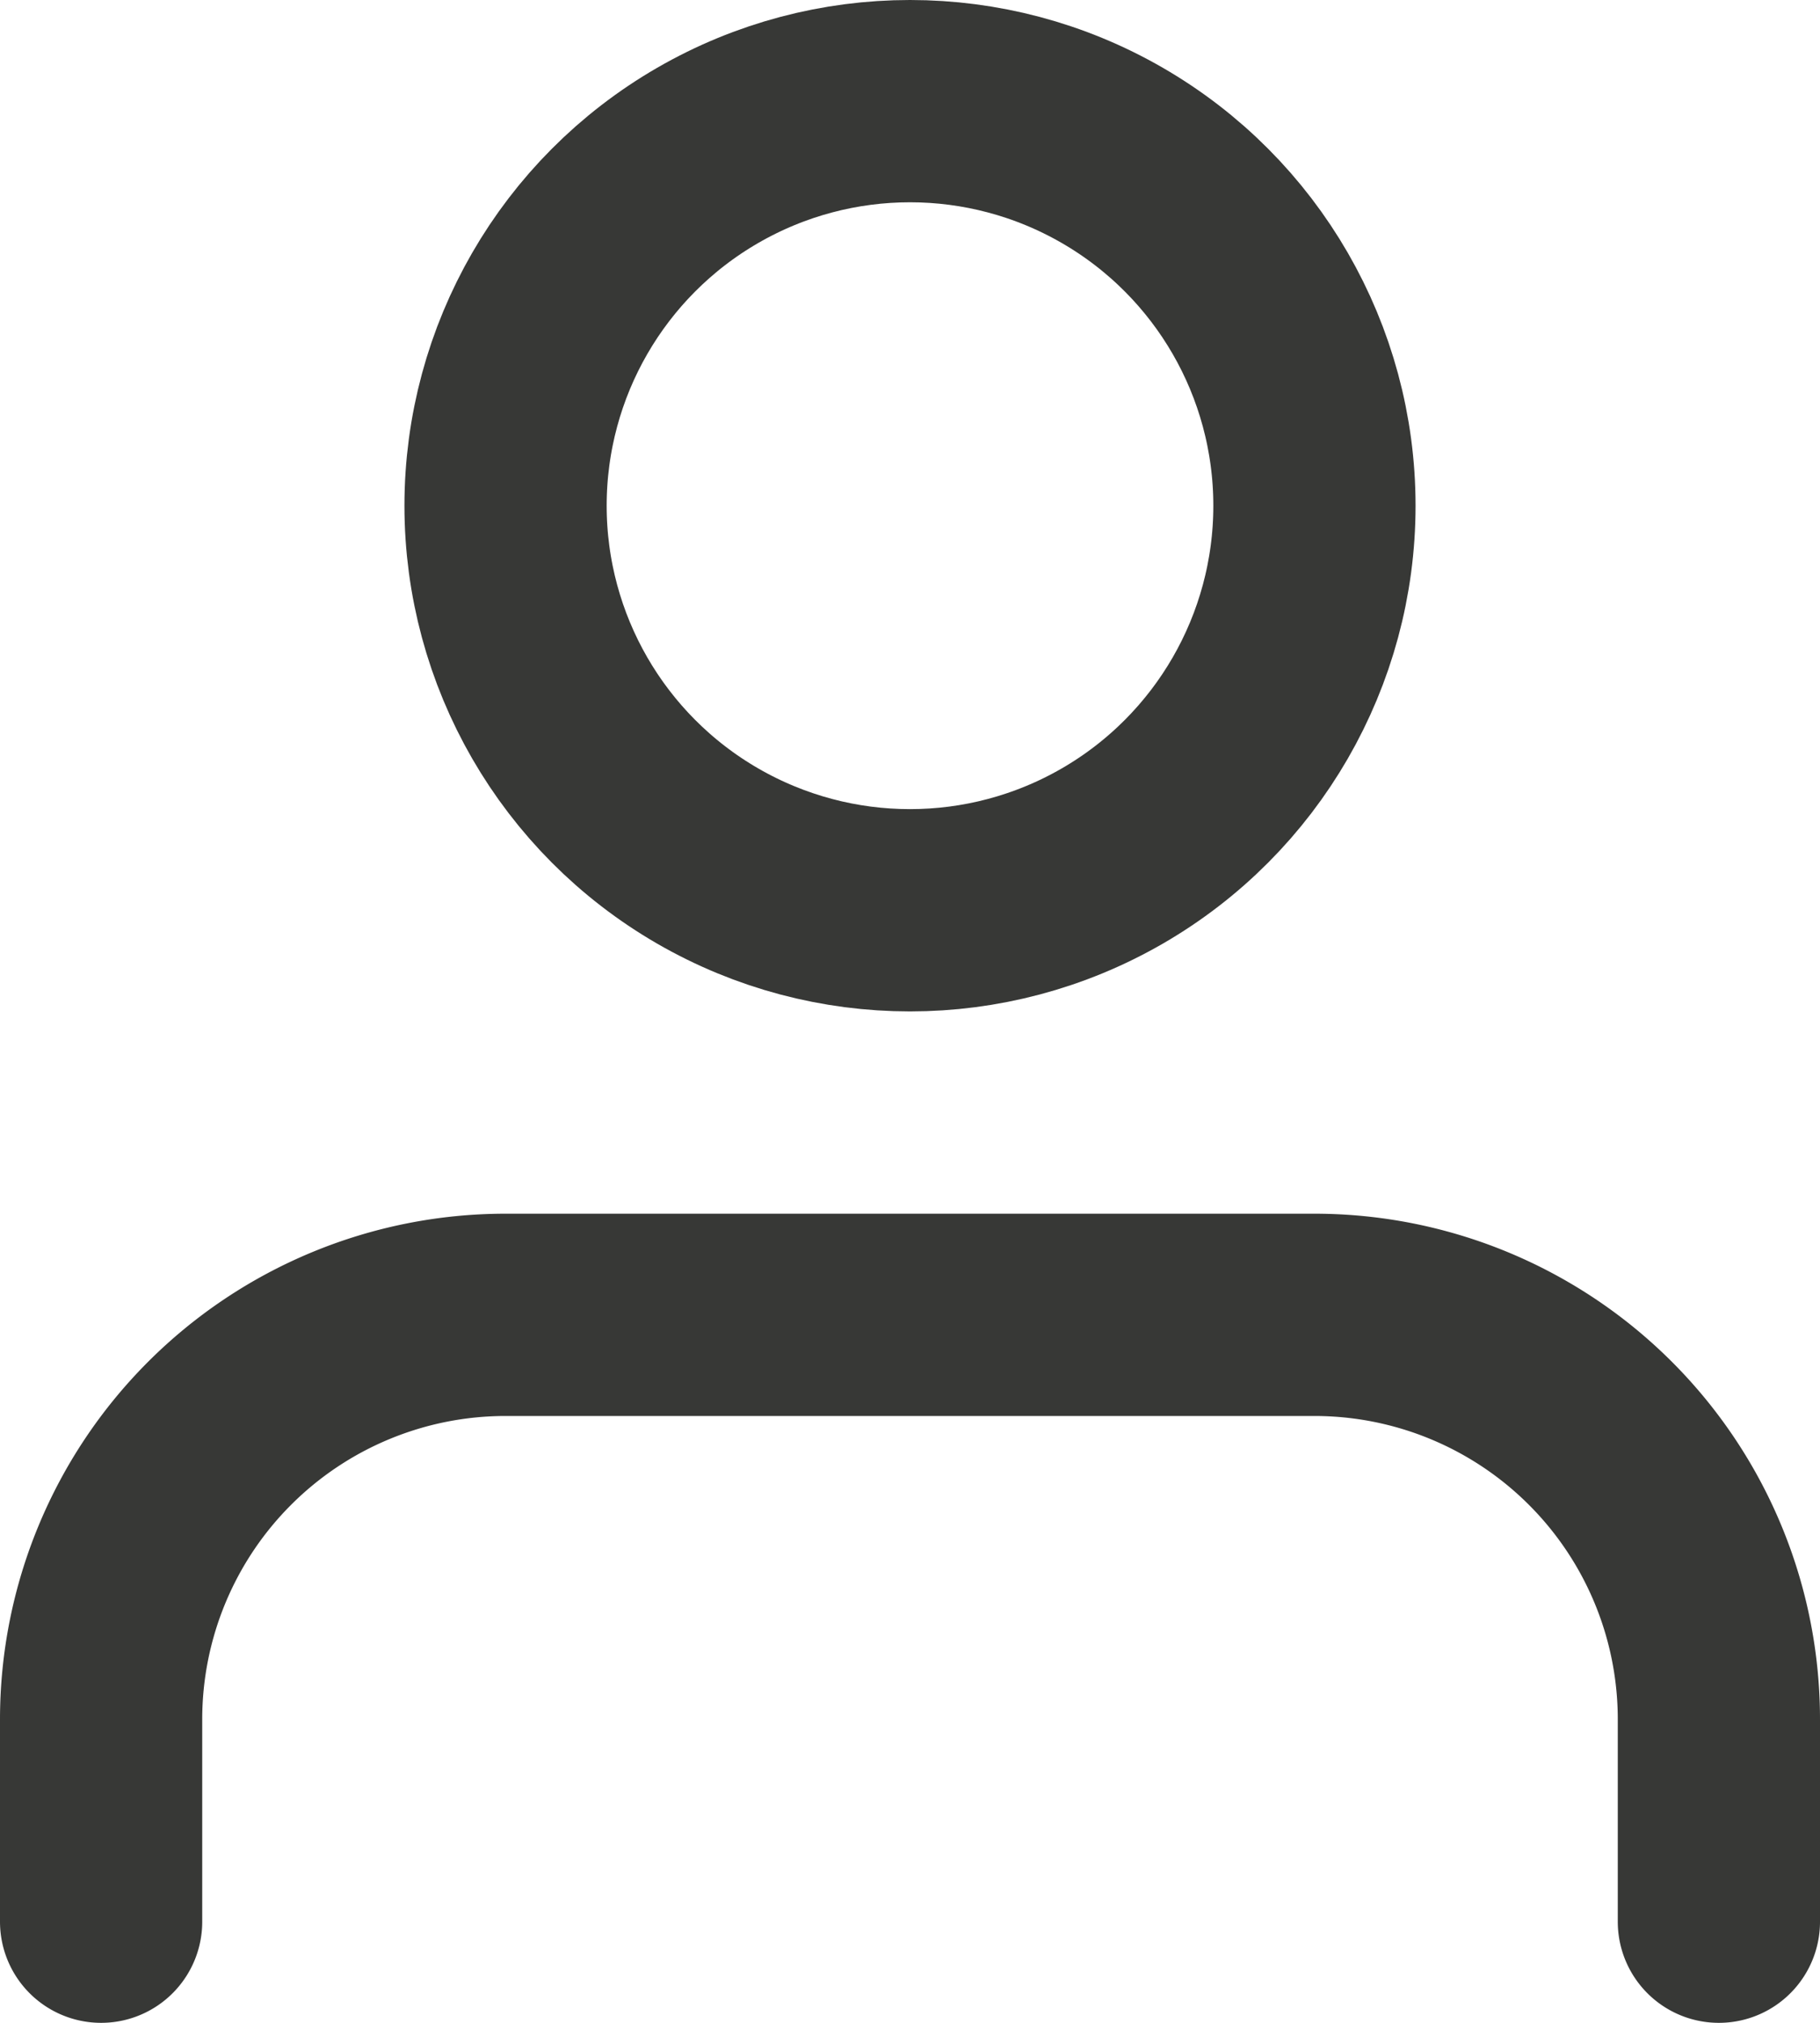 <svg xmlns="http://www.w3.org/2000/svg" width="18" height="20" viewBox="0 0 18 20">
    <defs>
        <style>
            .cls-1{fill:none;stroke:#373836;stroke-linecap:round;stroke-linejoin:round;stroke-width:2px}
        </style>
    </defs>
    <g id="Icon_user" transform="translate(1 1)">
        <path id="Path_78" d="M20 21v-2a4 4 0 0 0-4-4H8a4 4 0 0 0-4 4v2" class="cls-1" transform="translate(-4 -3)"/>
        <circle id="Ellipse_18" cx="4" cy="4" r="4" class="cls-1" transform="translate(4)"/>
    </g>
</svg>
